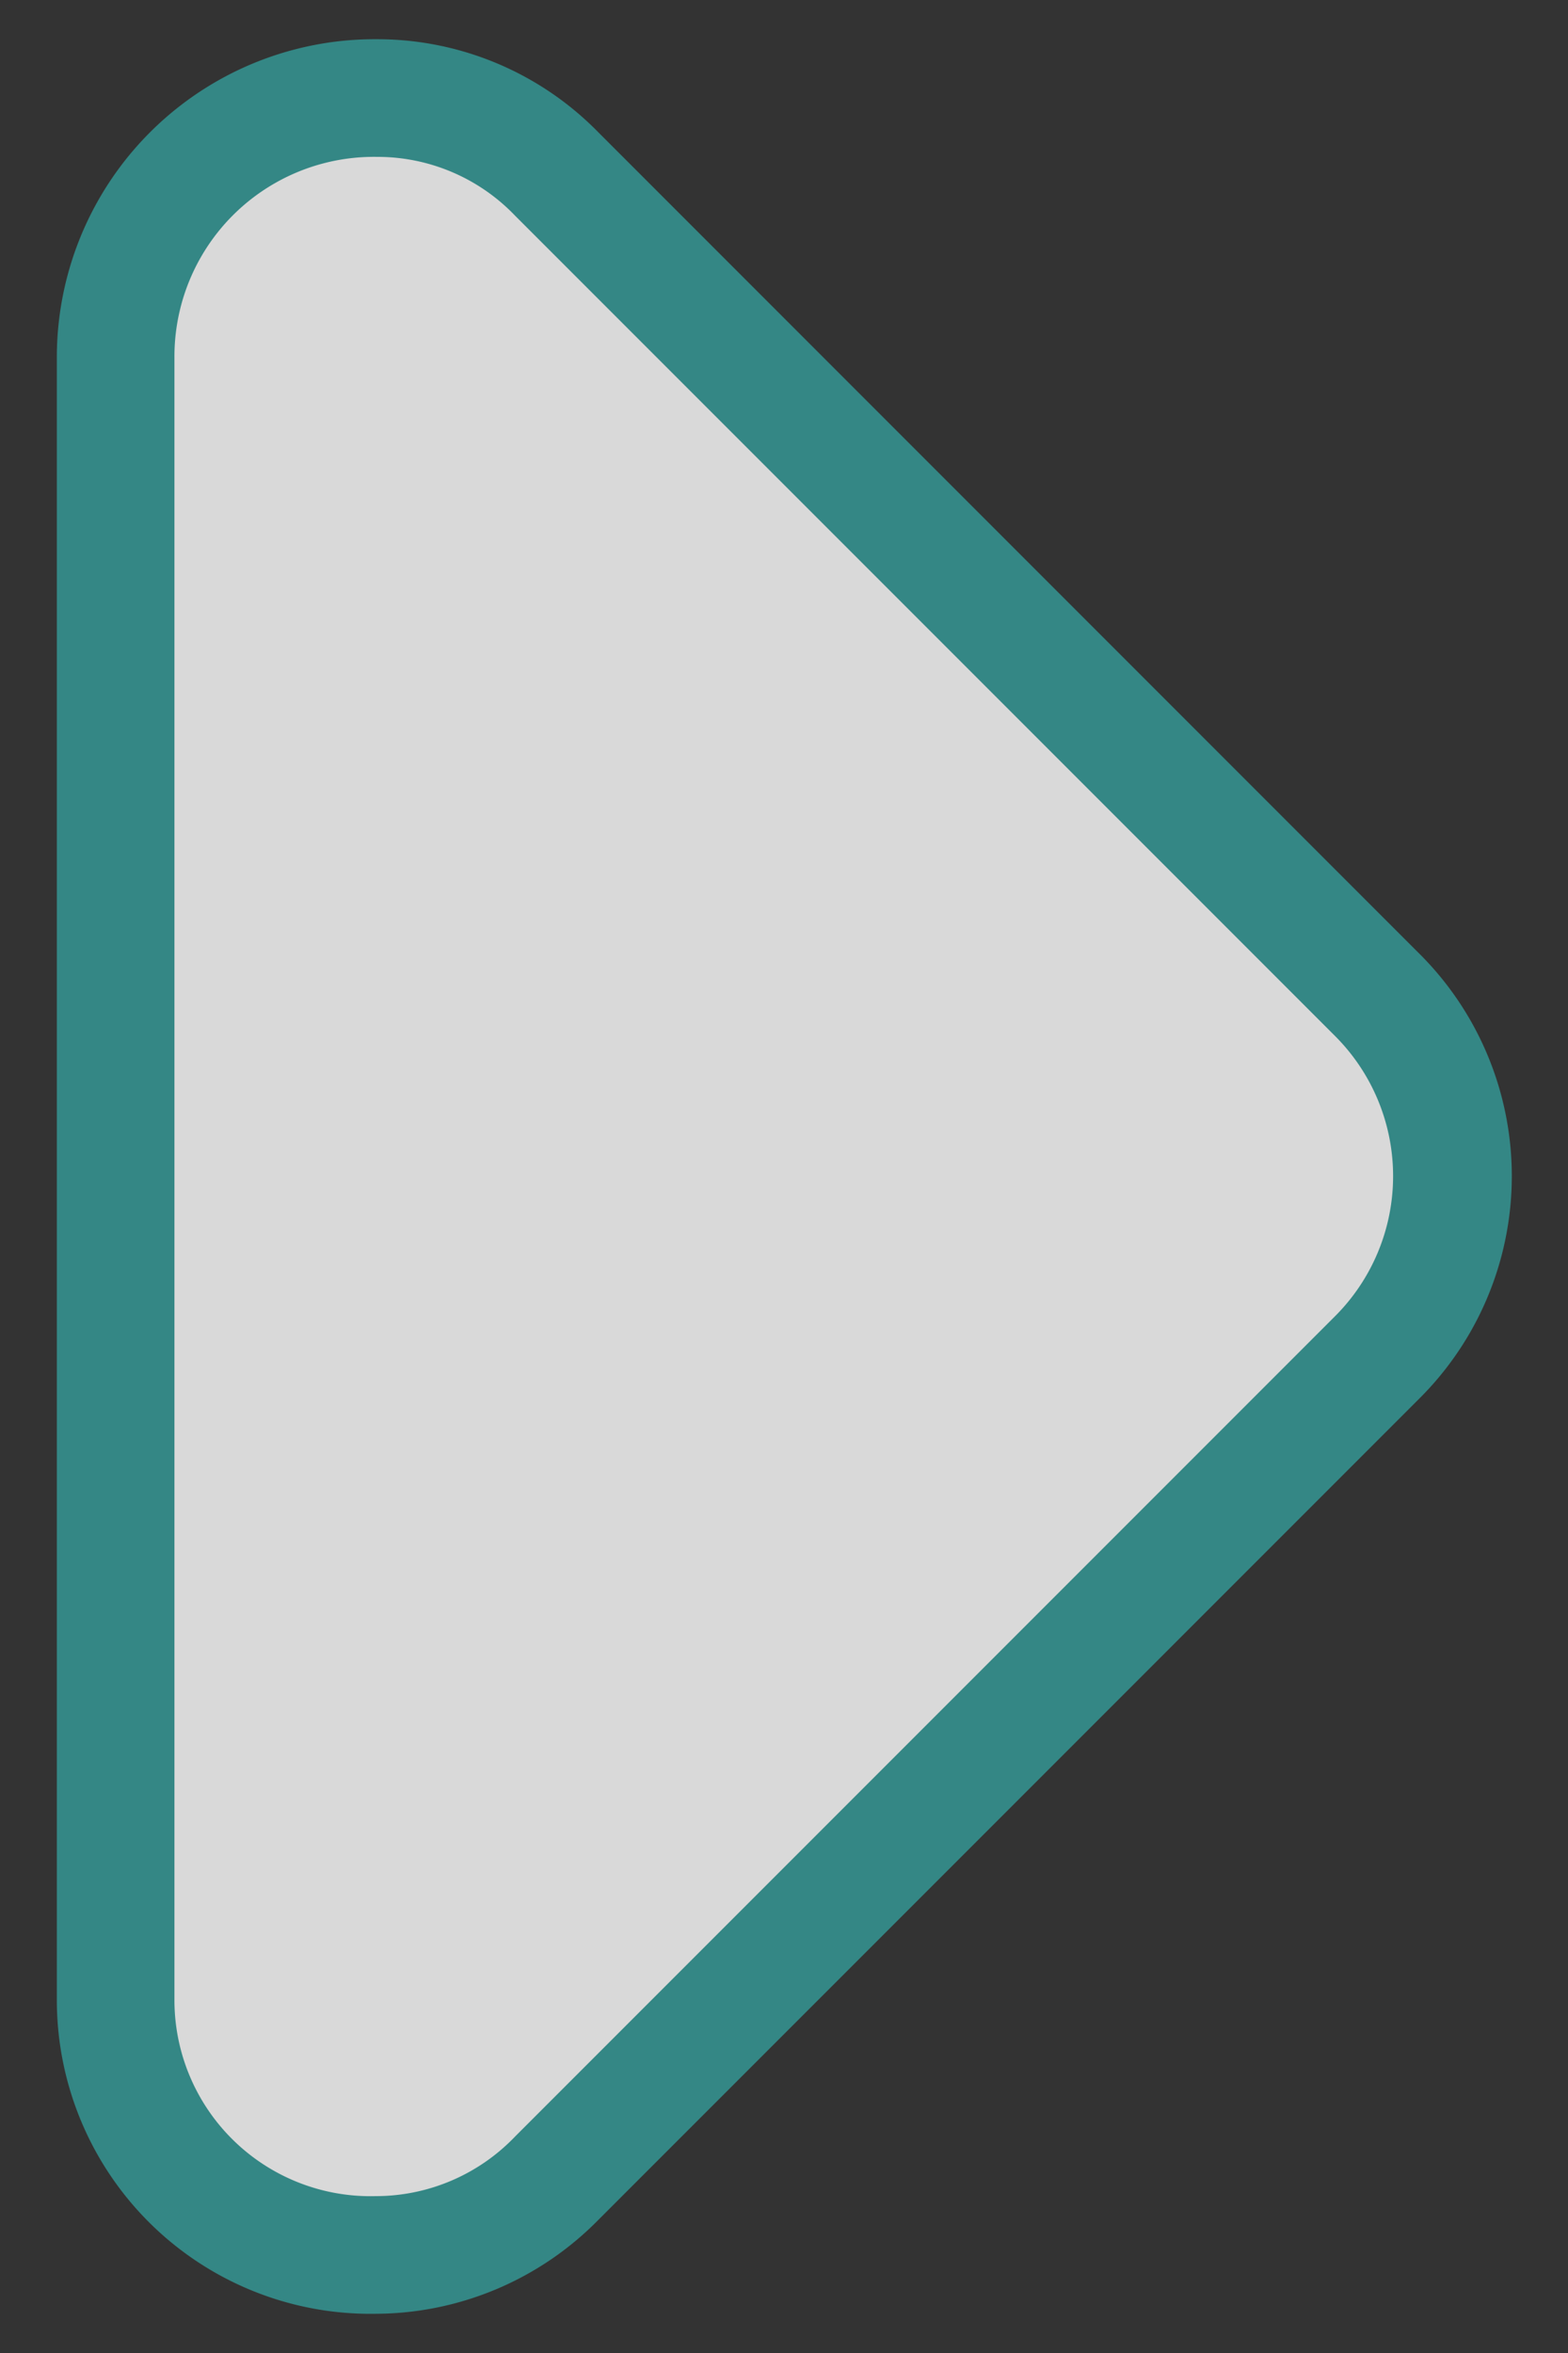 <svg id="Camada_1" data-name="Camada 1" xmlns="http://www.w3.org/2000/svg" viewBox="0 0 40 60"><rect x="0" y="0" width="40" height="60" fill="#333333" stroke="none"/><defs><style>.cls-1{opacity:0.81;}.cls-2{fill:#fff;}.cls-3{fill:#349a97;}</style></defs><title>seta</title><g id="Rounded" class="cls-1"><path class="cls-2" d="M9.58,57.5A6.53,6.53,0,0,1,3,51V9.11A6.58,6.58,0,0,1,9.62,2.5,6.36,6.36,0,0,1,14.2,4.44L35.13,25.36a6.56,6.56,0,0,1,0,9.26L14.2,55.54a6.39,6.39,0,0,1-4.62,2Z"/><path class="cls-3" d="M9.62,4a4.86,4.86,0,0,1,3.52,1.5L34.06,26.42a5.05,5.05,0,0,1,0,7.14L13.14,54.48A4.92,4.92,0,0,1,9.58,56a5,5,0,0,1-5.13-5V9.11A5.09,5.09,0,0,1,9.62,4m0-3A8.11,8.11,0,0,0,1.45,9.11V51a8,8,0,0,0,8.13,8,8,8,0,0,0,5.68-2.39L36.19,35.68a8,8,0,0,0,0-11.38L15.26,3.37A7.89,7.89,0,0,0,9.62,1Z"/></g></svg>